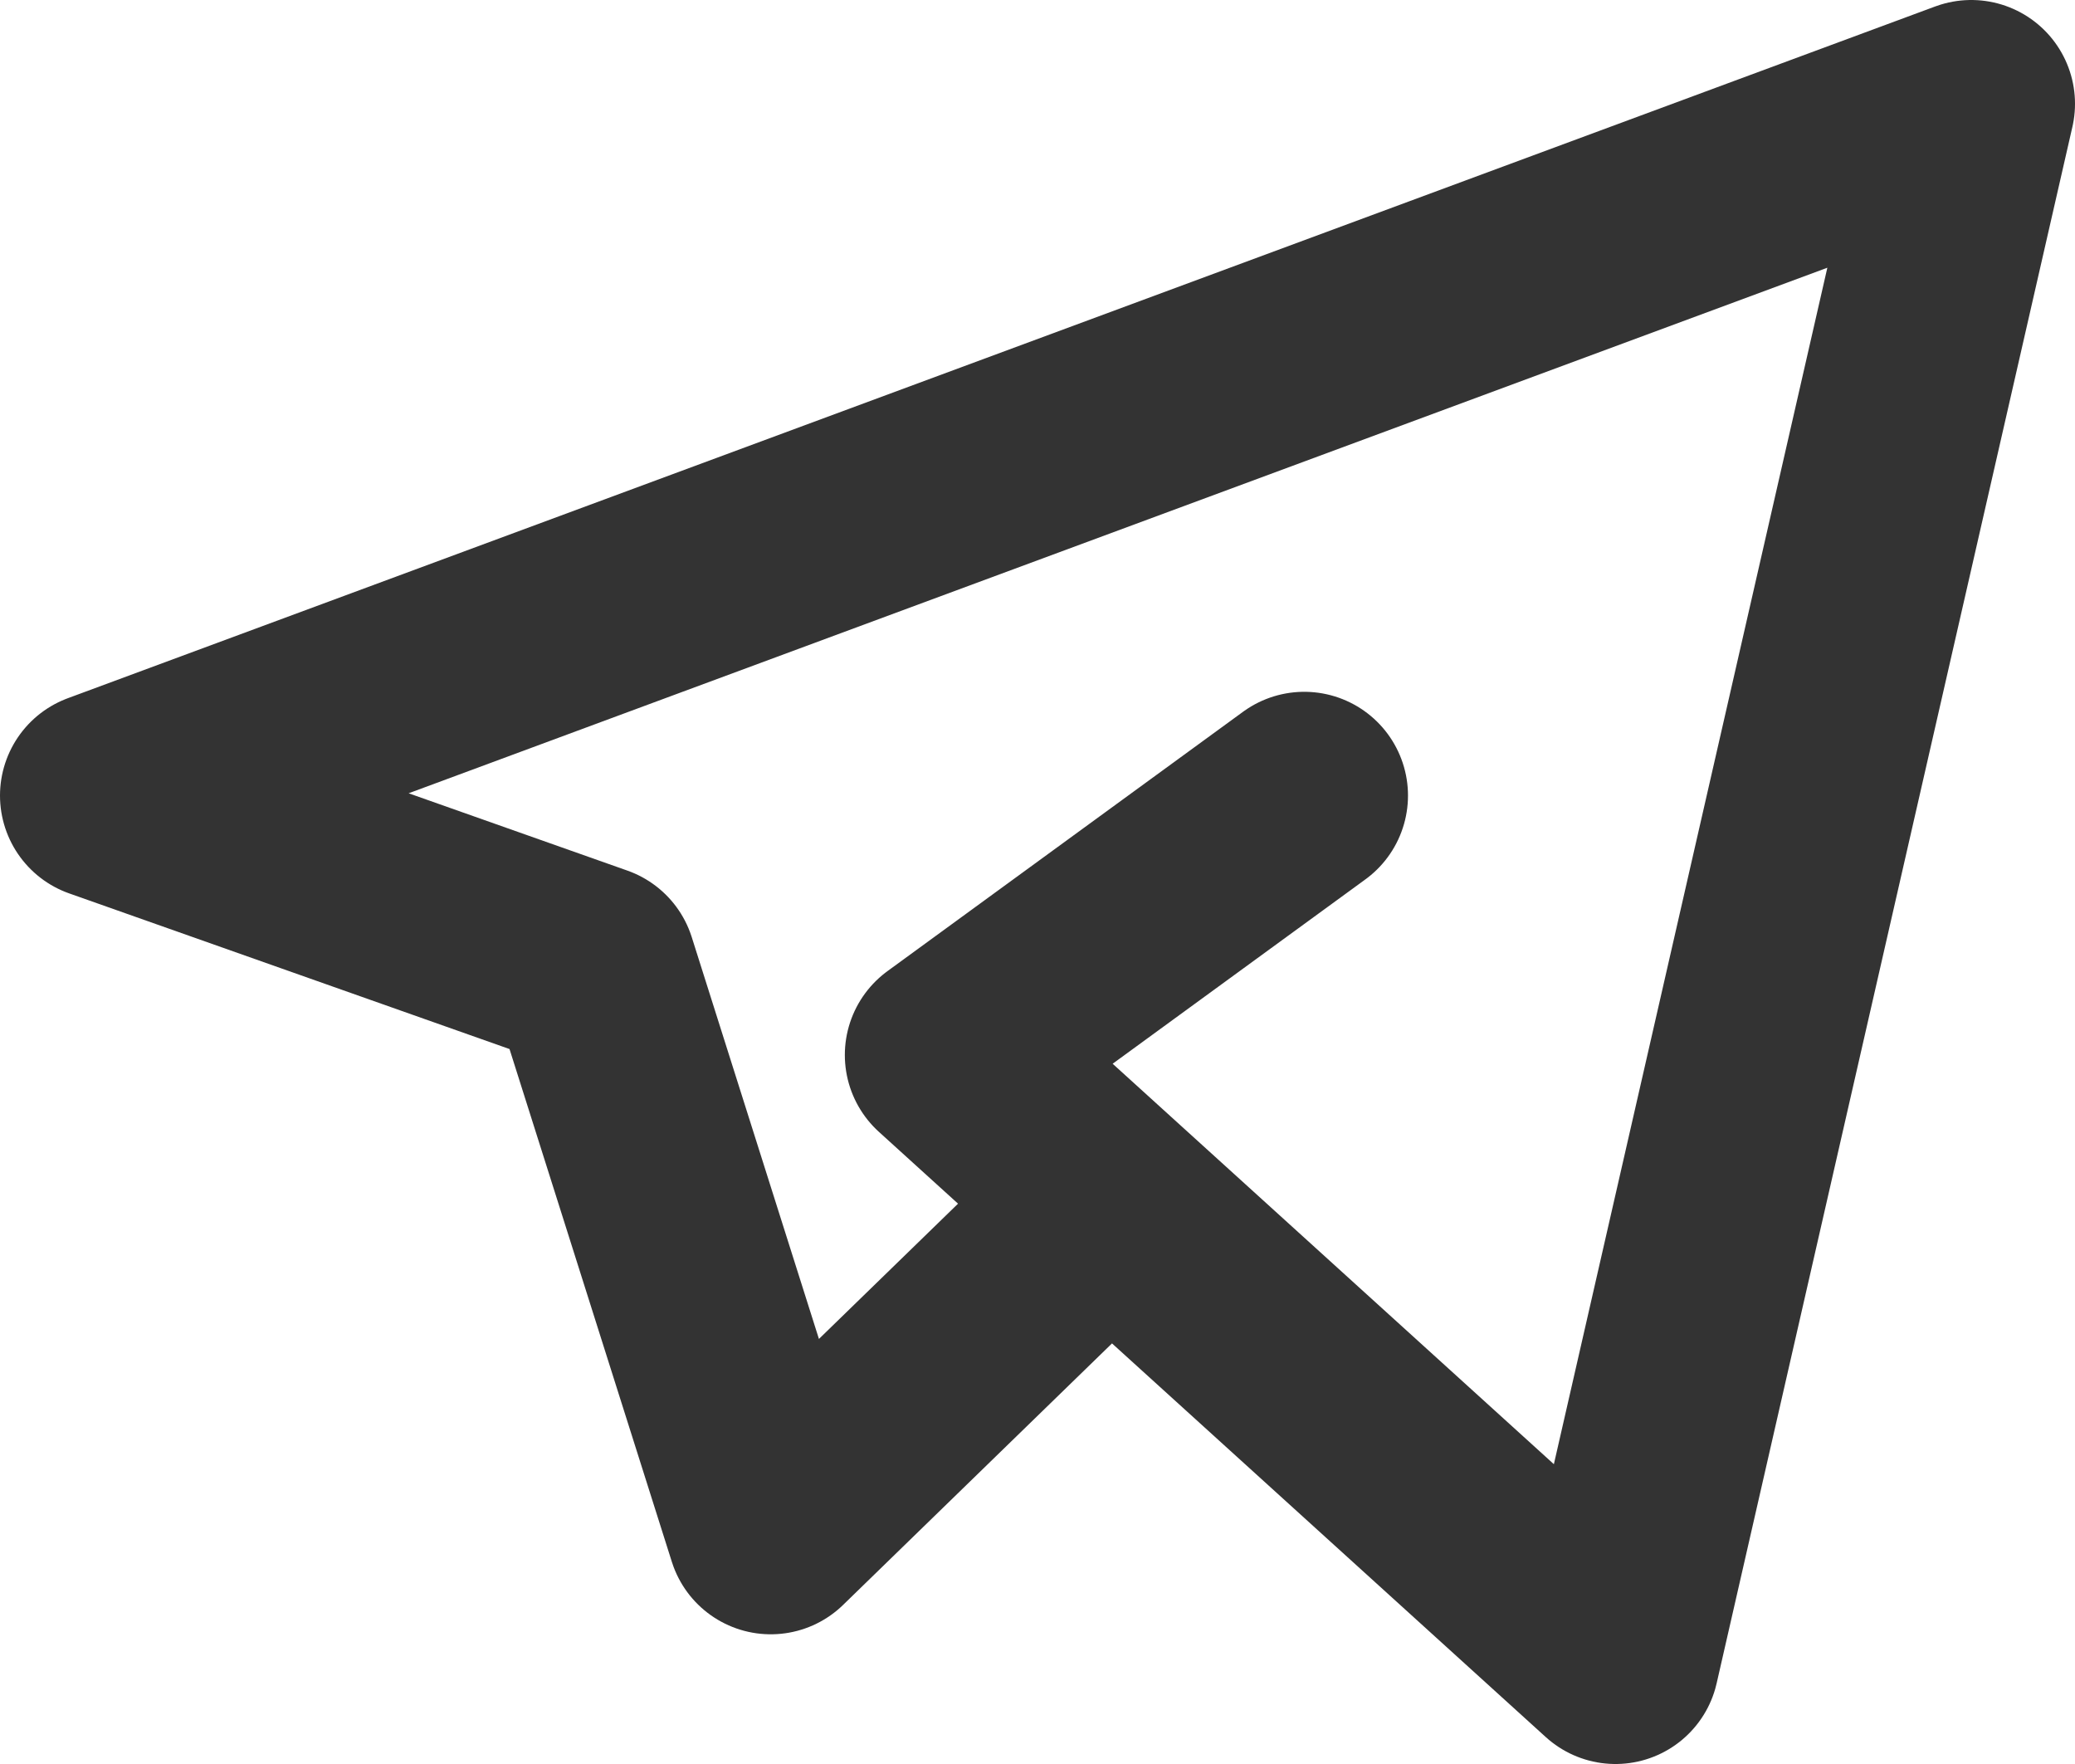<svg width="20" height="17" viewBox="0 0 20 17" fill="none" xmlns="http://www.w3.org/2000/svg">
<path d="M10.429 11.833L7.429 14.75L5.714 9.333L1 7.667L19 1L15.571 16L9.143 10.167L12.571 7.667" stroke="#333333" stroke-width="2" stroke-linecap="round" stroke-linejoin="round"/>
</svg>
